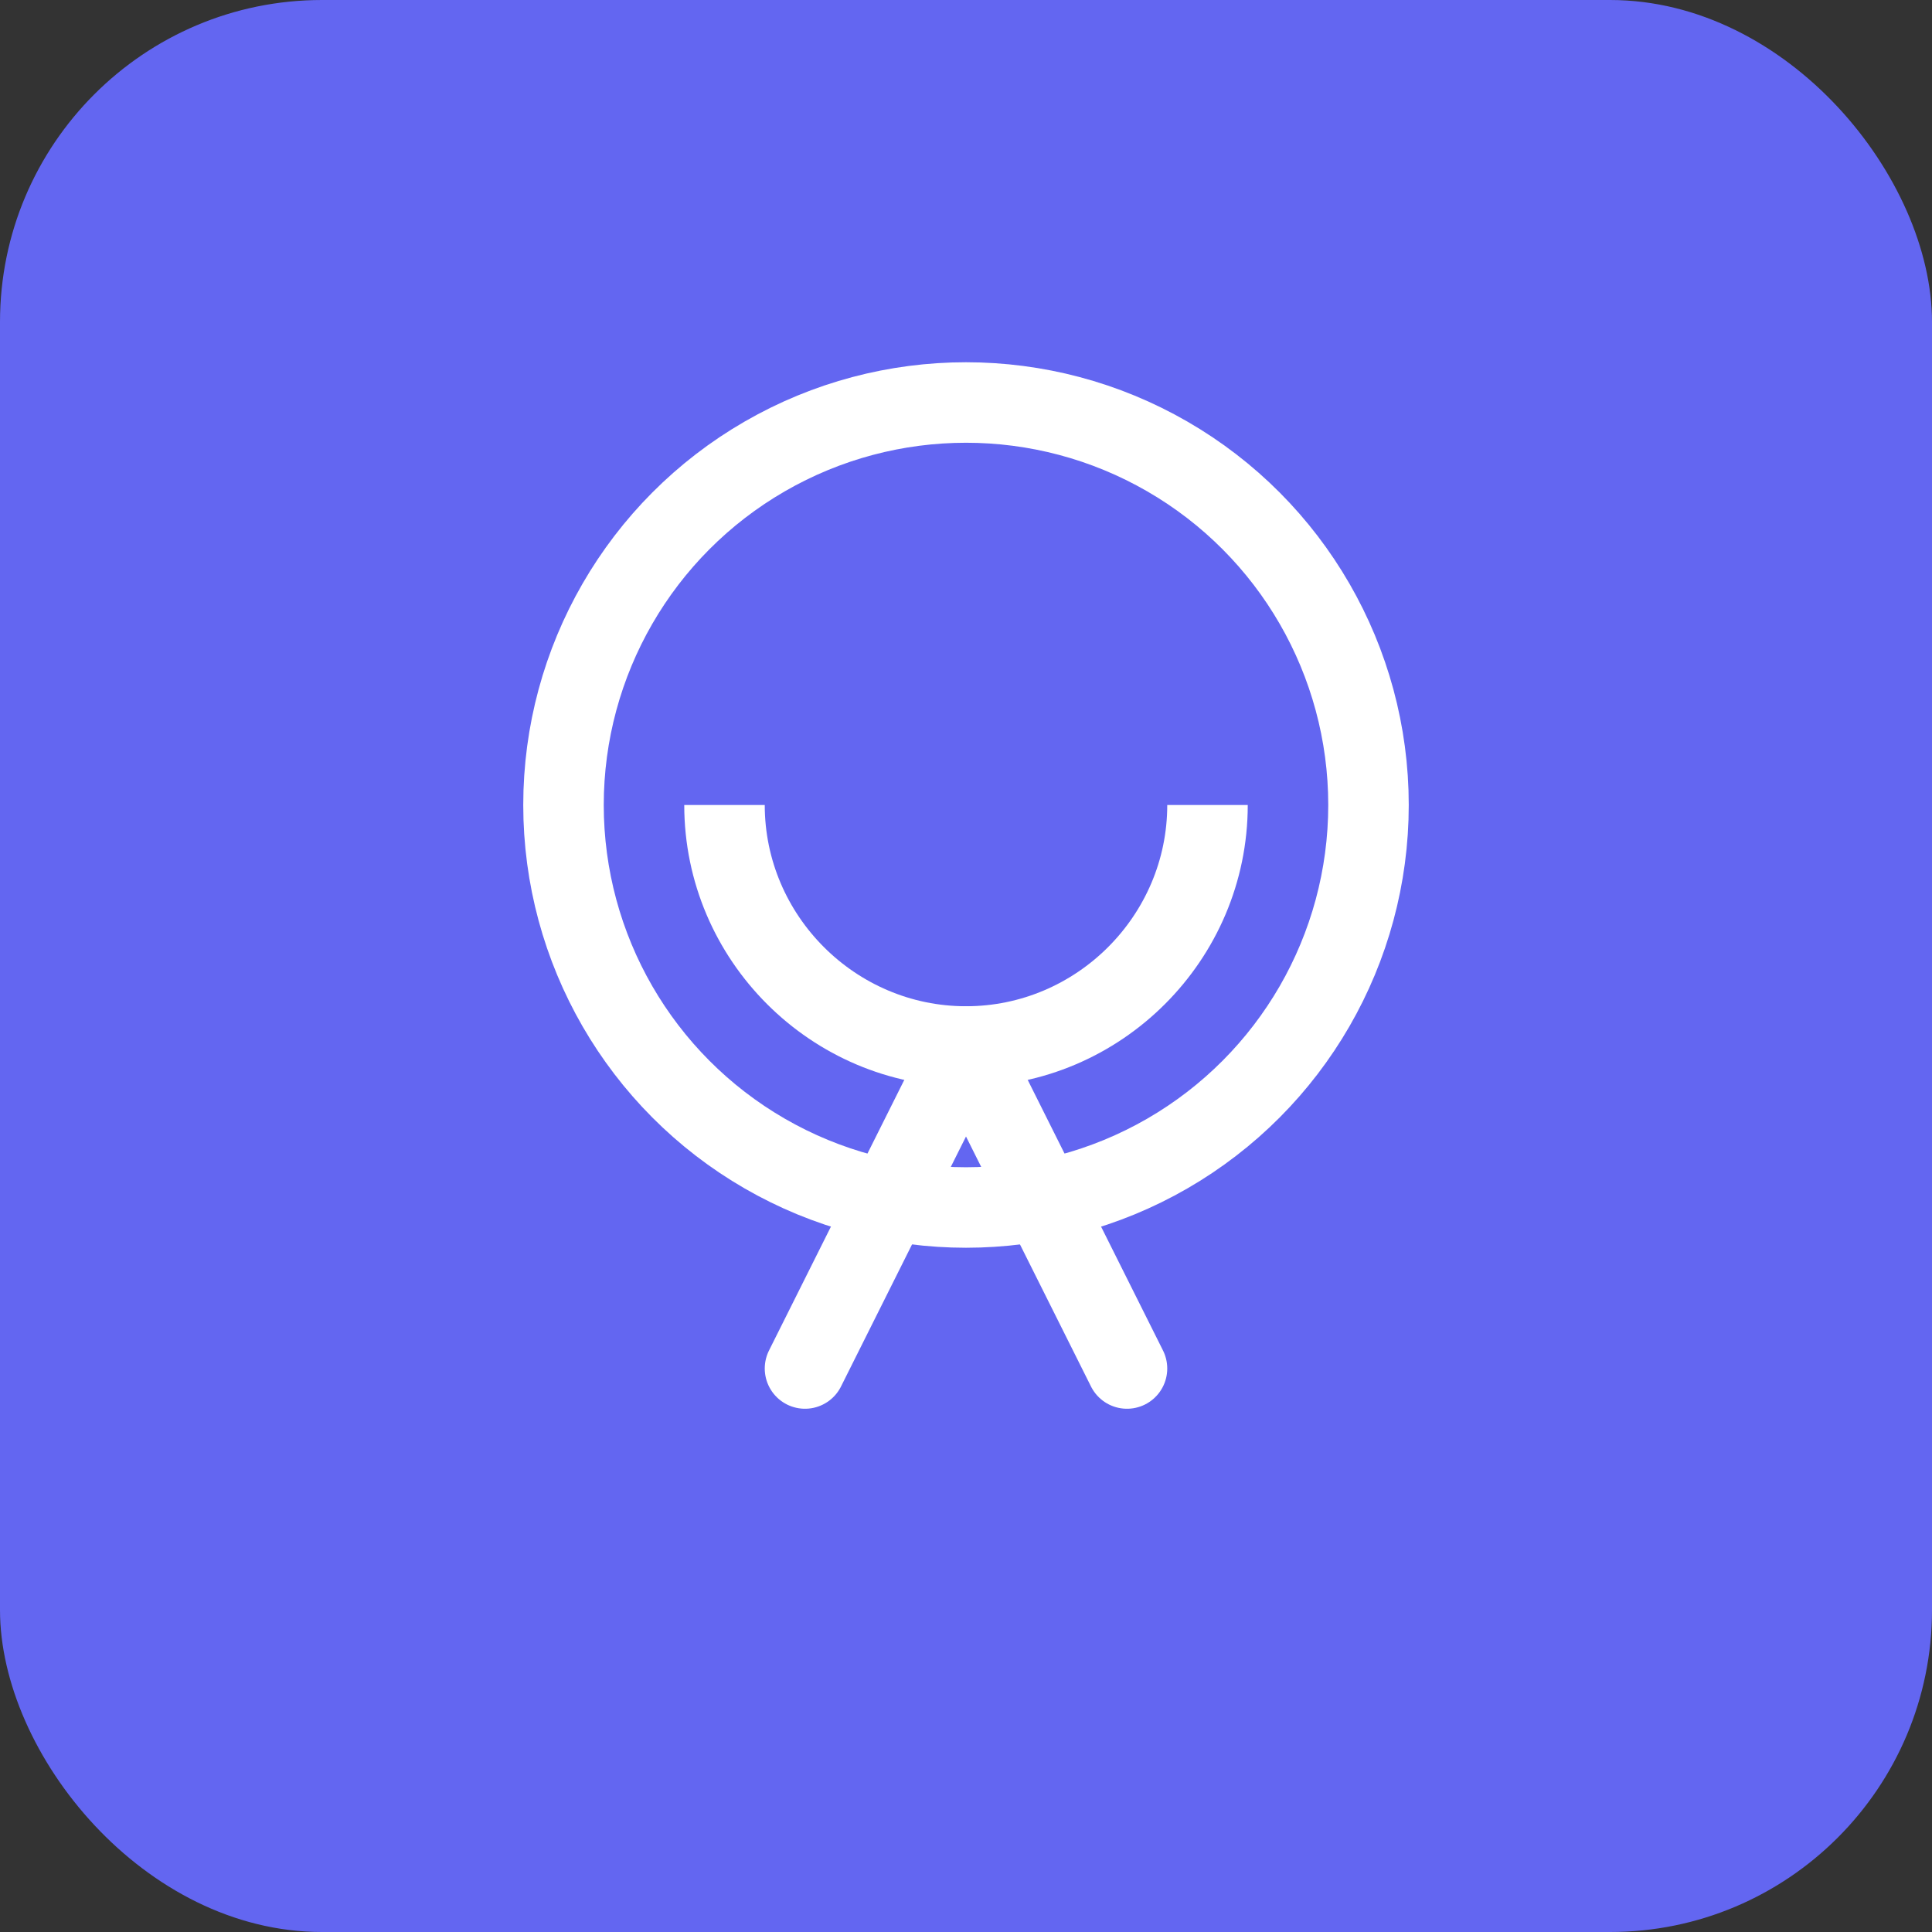 <svg xmlns="http://www.w3.org/2000/svg" viewBox="0 0 48 48" fill="none">
  <rect x="0" y="0" width="48" height="48" fill="#333333" stroke="none"/>
  <rect width="48" height="48" rx="8" fill="#6366f1"/>
  <circle cx="24" cy="20" r="10" stroke="#ffffff" stroke-width="2" fill="none"/>
  <path d="M18 20c0 3.3 2.7 6 6 6s6-2.7 6-6" stroke="#ffffff" stroke-width="2" fill="none"/>
  <path d="M20 34l4-8 4 8" stroke="#ffffff" stroke-width="2" stroke-linecap="round" stroke-linejoin="round"/>
</svg>
